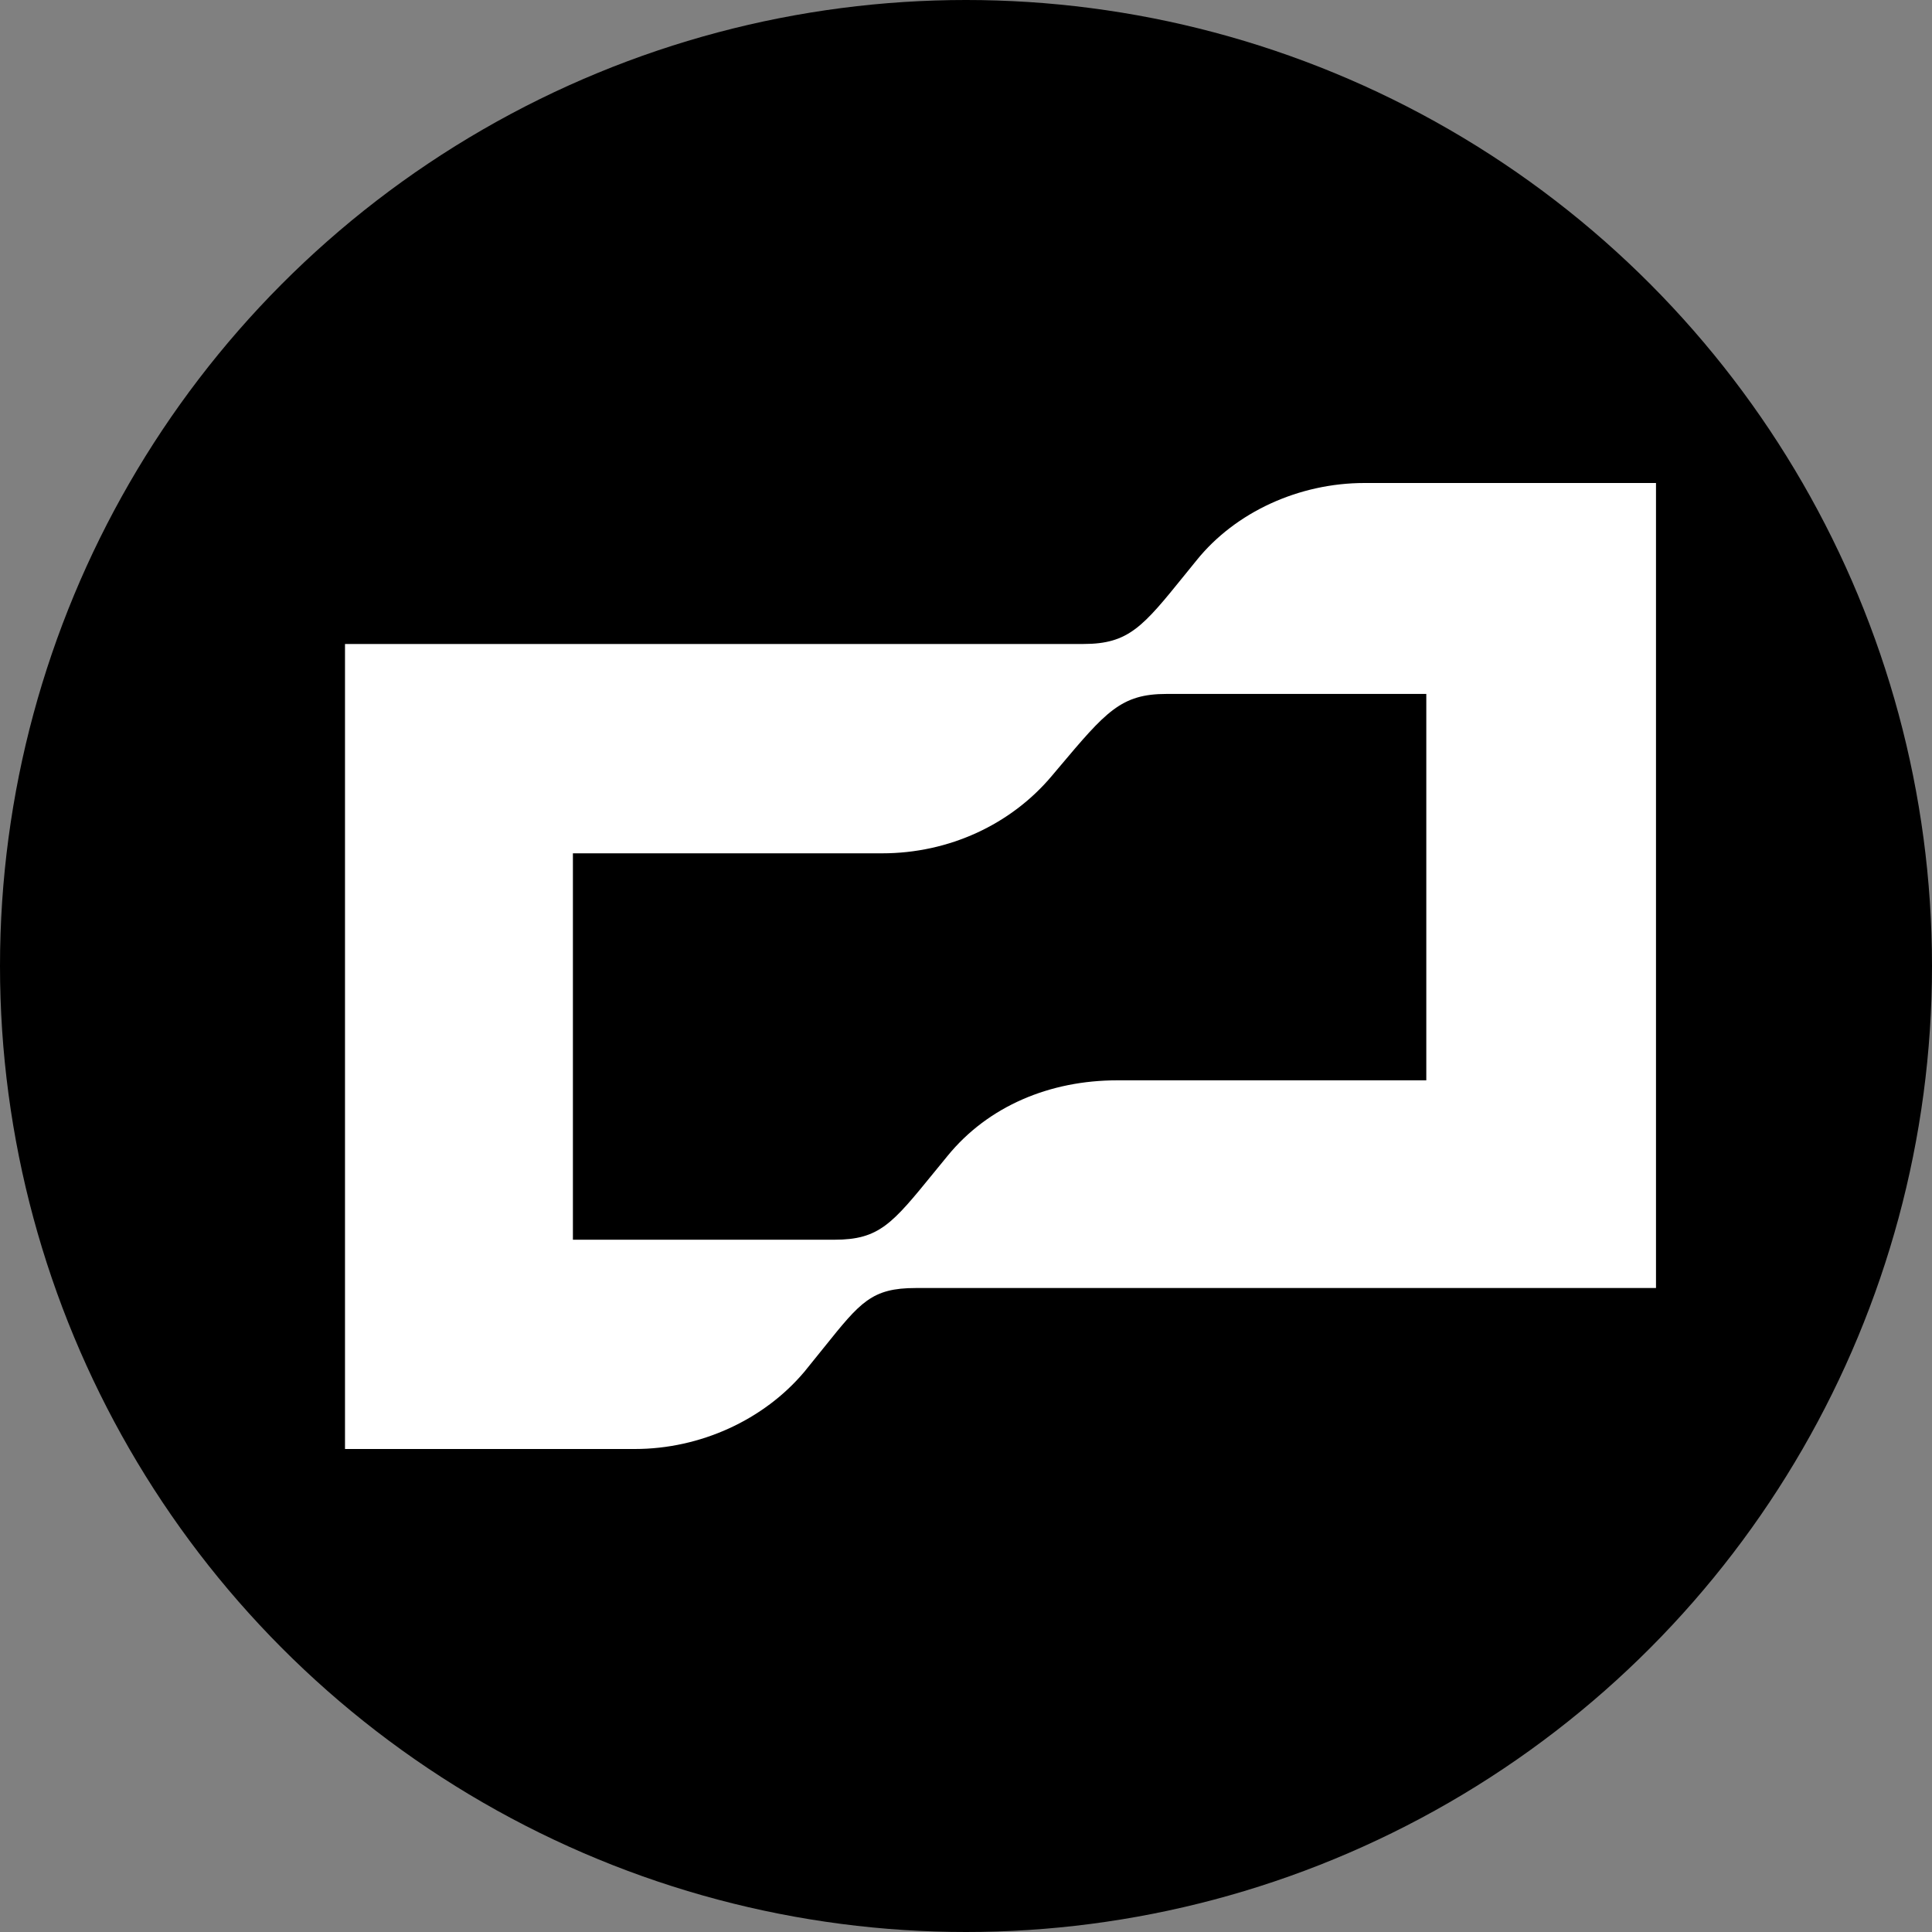 <svg width="28" height="28" viewBox="0 0 28 28" fill="none" xmlns="http://www.w3.org/2000/svg">
<rect x="0" y="0" width="28" height="28" fill="#808080" stroke="none"/>
<g clip-path="url(#clip0_111_29)">
<circle cx="14" cy="14" r="14" fill="black"/>
<path fill-rule="evenodd" clip-rule="evenodd" d="M17.166 8.337C16.566 9.079 16.36 9.333 15.704 9.333H5V21H9.2C10.147 21 11.069 20.58 11.658 19.88C11.766 19.748 11.862 19.629 11.947 19.522C12.468 18.873 12.633 18.667 13.271 18.667H24V7H19.775C18.827 7 17.906 7.42 17.342 8.12C17.28 8.197 17.221 8.269 17.166 8.337ZM16.19 15.657H20.671V10.057H16.907C16.245 10.057 16.029 10.313 15.339 11.132C15.308 11.169 15.276 11.207 15.242 11.247C14.653 11.947 13.757 12.367 12.784 12.367H8.303V17.967H12.093C12.742 17.967 12.93 17.737 13.53 17C13.593 16.923 13.659 16.841 13.732 16.753C14.321 16.03 15.217 15.657 16.19 15.657Z" fill="white"/>
</g>
<defs>
<clipPath id="clip0_111_29">
<rect width="28" height="28" fill="white"/>
</clipPath>
</defs>
</svg>
